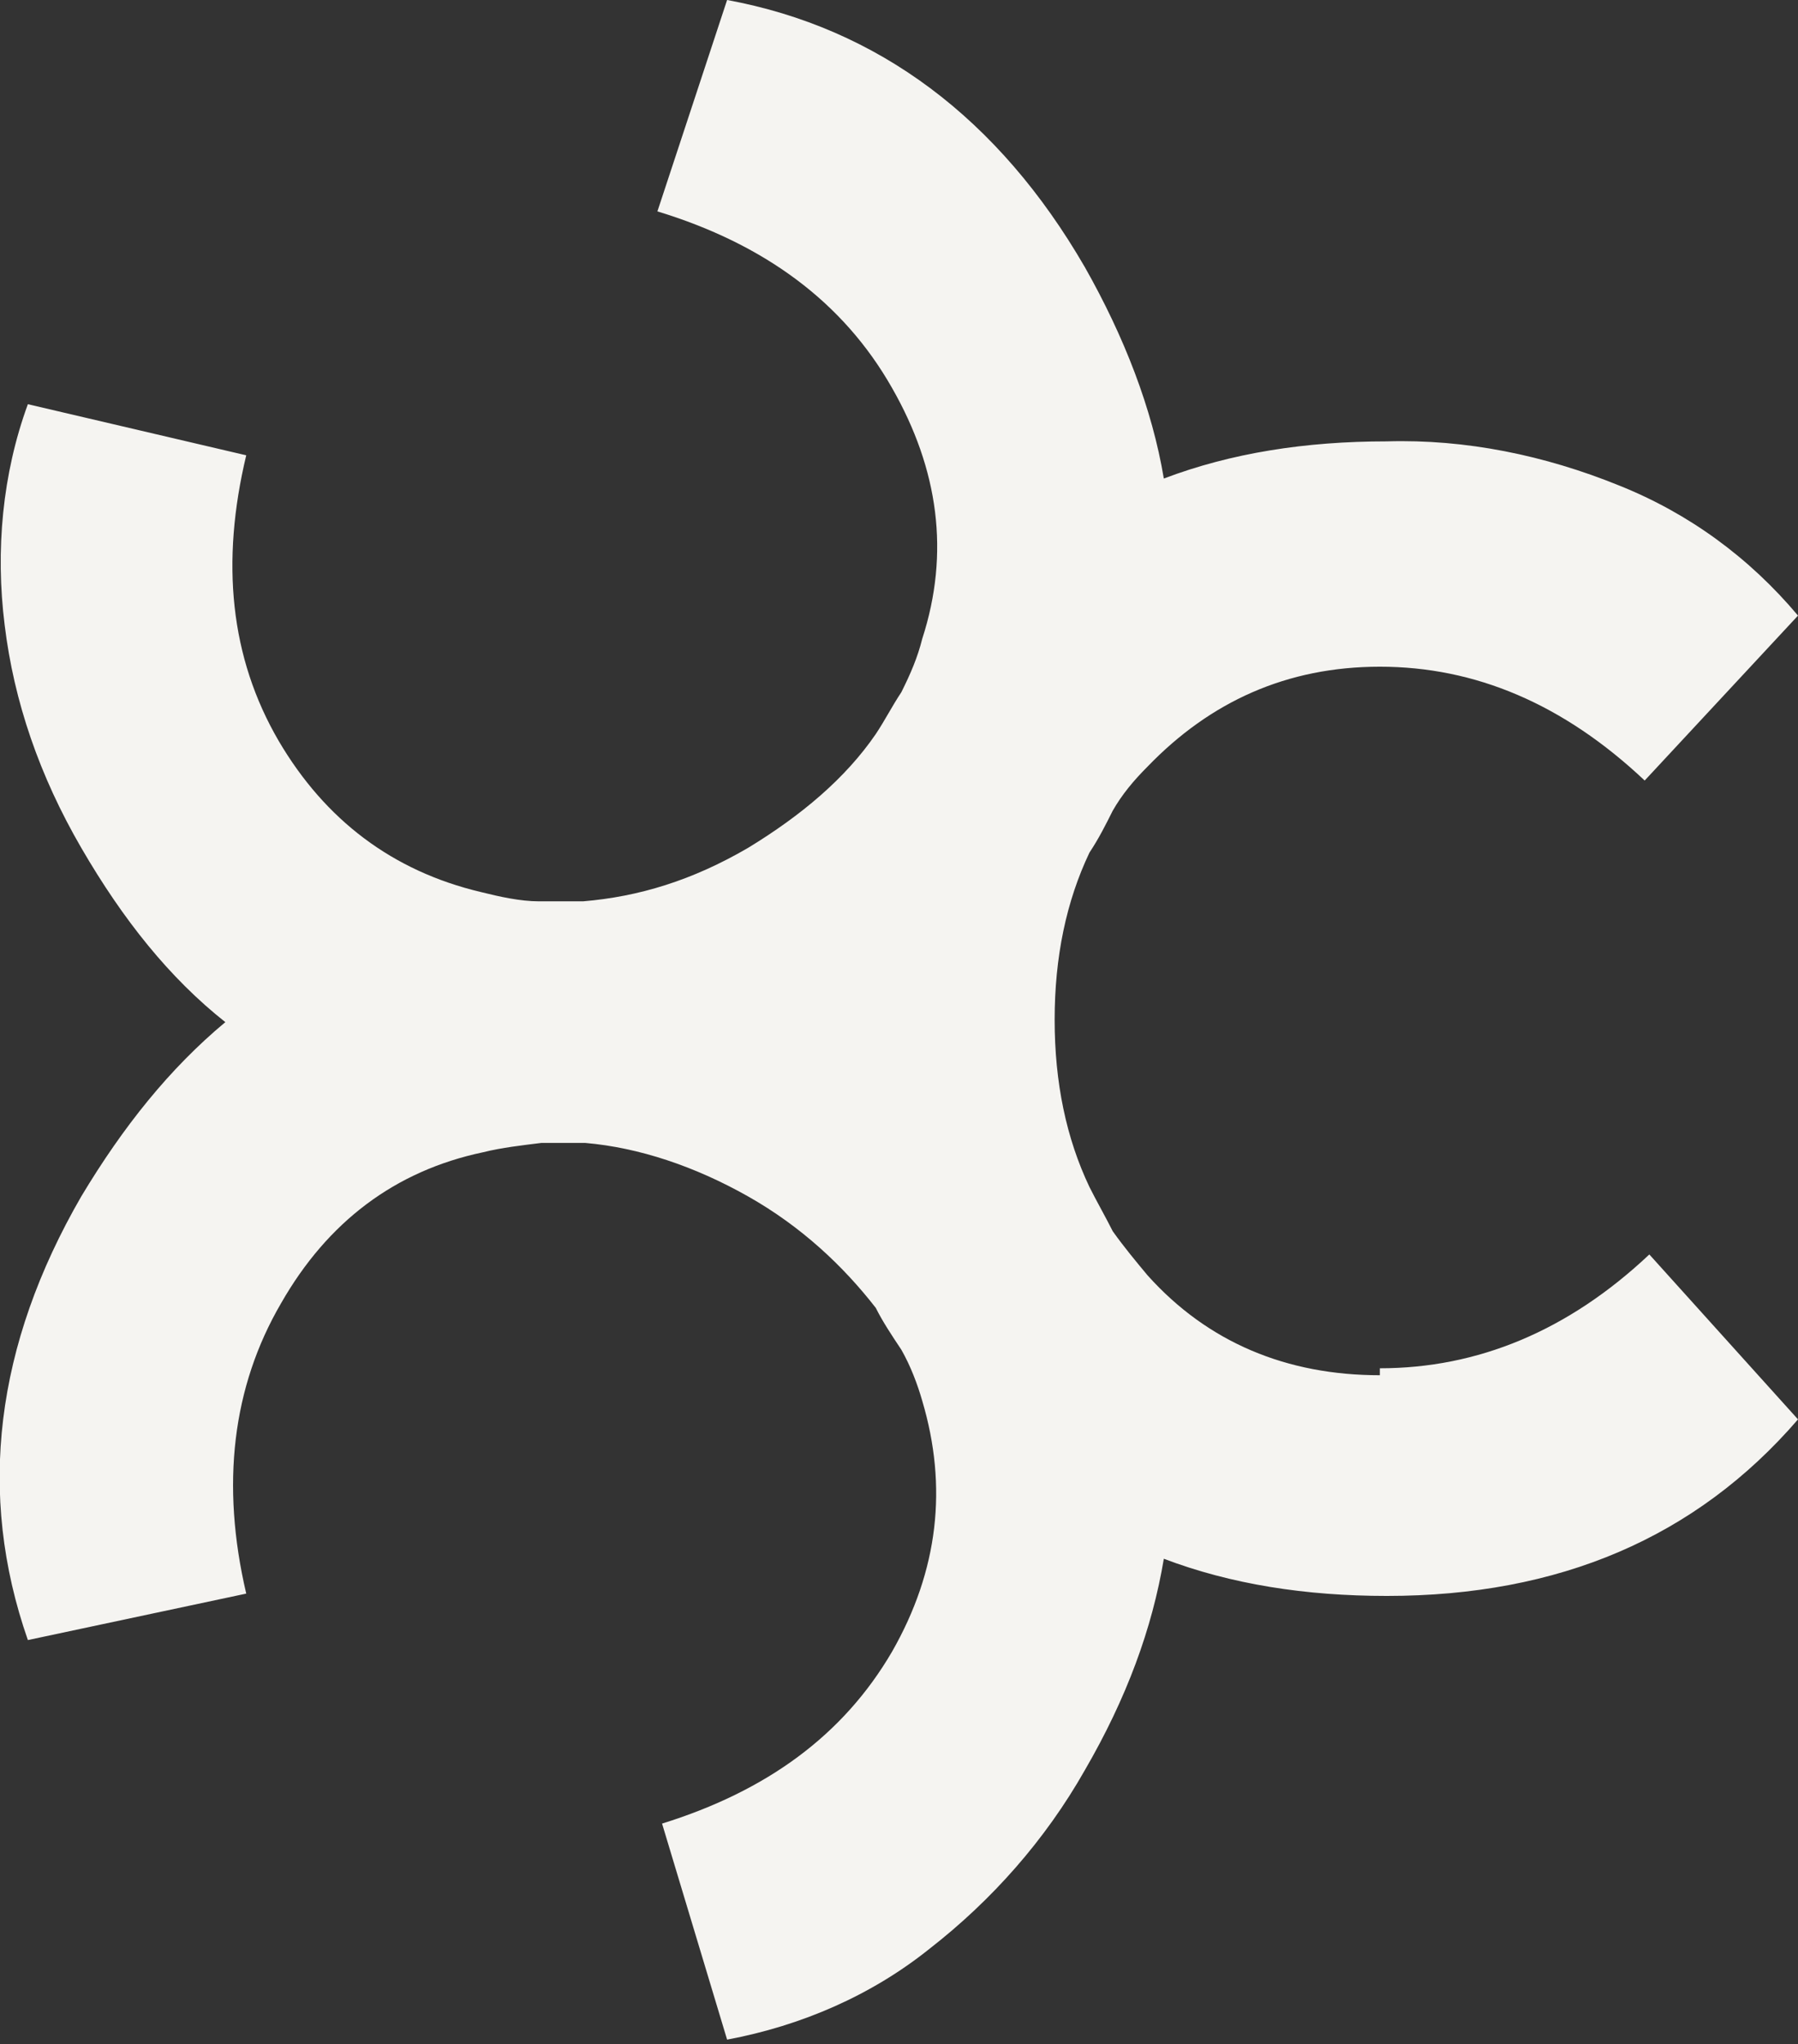 <?xml version="1.0" encoding="UTF-8"?>
<svg id="Layer_1" xmlns="http://www.w3.org/2000/svg" width="77.4" height="88" version="1.1" viewBox="0 0 77.4 88">
  <rect x="0" y="0" width="77.4" height="88" fill="#333333" stroke="none"/>
  <!-- Generator: Adobe Illustrator 29.6.1, SVG Export Plug-In . SVG Version: 2.1.1 Build 9)  -->
  <path d="M59.4,59.2c-4,0-7.4-1.4-10-4.3-.5-.6-1-1.2-1.5-1.9-.3-.6-.7-1.3-1-1.9-1-2.1-1.5-4.5-1.5-7.2,0-2.7.5-5.1,1.5-7.2.4-.6.7-1.2,1-1.8.4-.7.9-1.3,1.5-1.9,2.7-2.8,6-4.3,10-4.3,4.1,0,7.9,1.6,11.4,4.9l6.6-7.1c-2.1-2.5-4.7-4.4-7.7-5.6-3.2-1.3-6.6-2-10-1.9-3.5,0-6.7.5-9.6,1.6-.5-3-1.7-6.1-3.4-9.1-3.7-6.4-8.9-10.3-15.4-11.5l-3,9.1c4.6,1.4,8,3.9,10.1,7.6,2,3.5,2.5,7.1,1.3,10.8-.2.8-.5,1.5-.9,2.3-.4.6-.7,1.2-1.1,1.8-1.3,1.9-3.2,3.5-5.5,4.9-2.4,1.4-4.7,2.1-7.1,2.3-.6,0-1.3,0-1.9,0-.8,0-1.7-.2-2.5-.4-3.8-.9-6.7-3.1-8.7-6.5-2.1-3.6-2.5-7.7-1.4-12.3l-9.4-2.2C.1,20.4-.2,23.7.2,26.9c.4,3.3,1.5,6.5,3.3,9.6,1.8,3.1,3.8,5.6,6.2,7.5-2.4,2-4.4,4.5-6.2,7.5-3.7,6.4-4.5,12.8-2.3,19.1l9.4-2c-1.1-4.7-.6-8.9,1.5-12.5,2-3.5,4.9-5.7,8.7-6.5.8-.2,1.7-.3,2.5-.4.6,0,1.3,0,1.9,0,2.3.2,4.7,1,7,2.3,2.3,1.3,4.1,3,5.5,4.8.3.6.7,1.2,1.1,1.8.4.7.7,1.5.9,2.2,1.1,3.7.7,7.3-1.3,10.8-2.1,3.6-5.4,6-9.9,7.4l2.8,9.3c3.2-.6,6.2-1.9,8.7-3.9,2.7-2.1,5-4.7,6.7-7.7,1.8-3.1,2.9-6.1,3.4-9.1,2.9,1.1,6.1,1.6,9.6,1.6,7.4,0,13.3-2.5,17.7-7.6l-6.4-7.1c-3.5,3.3-7.4,4.9-11.6,4.9h0Z" fill="#f5f4f1"/>
</svg>